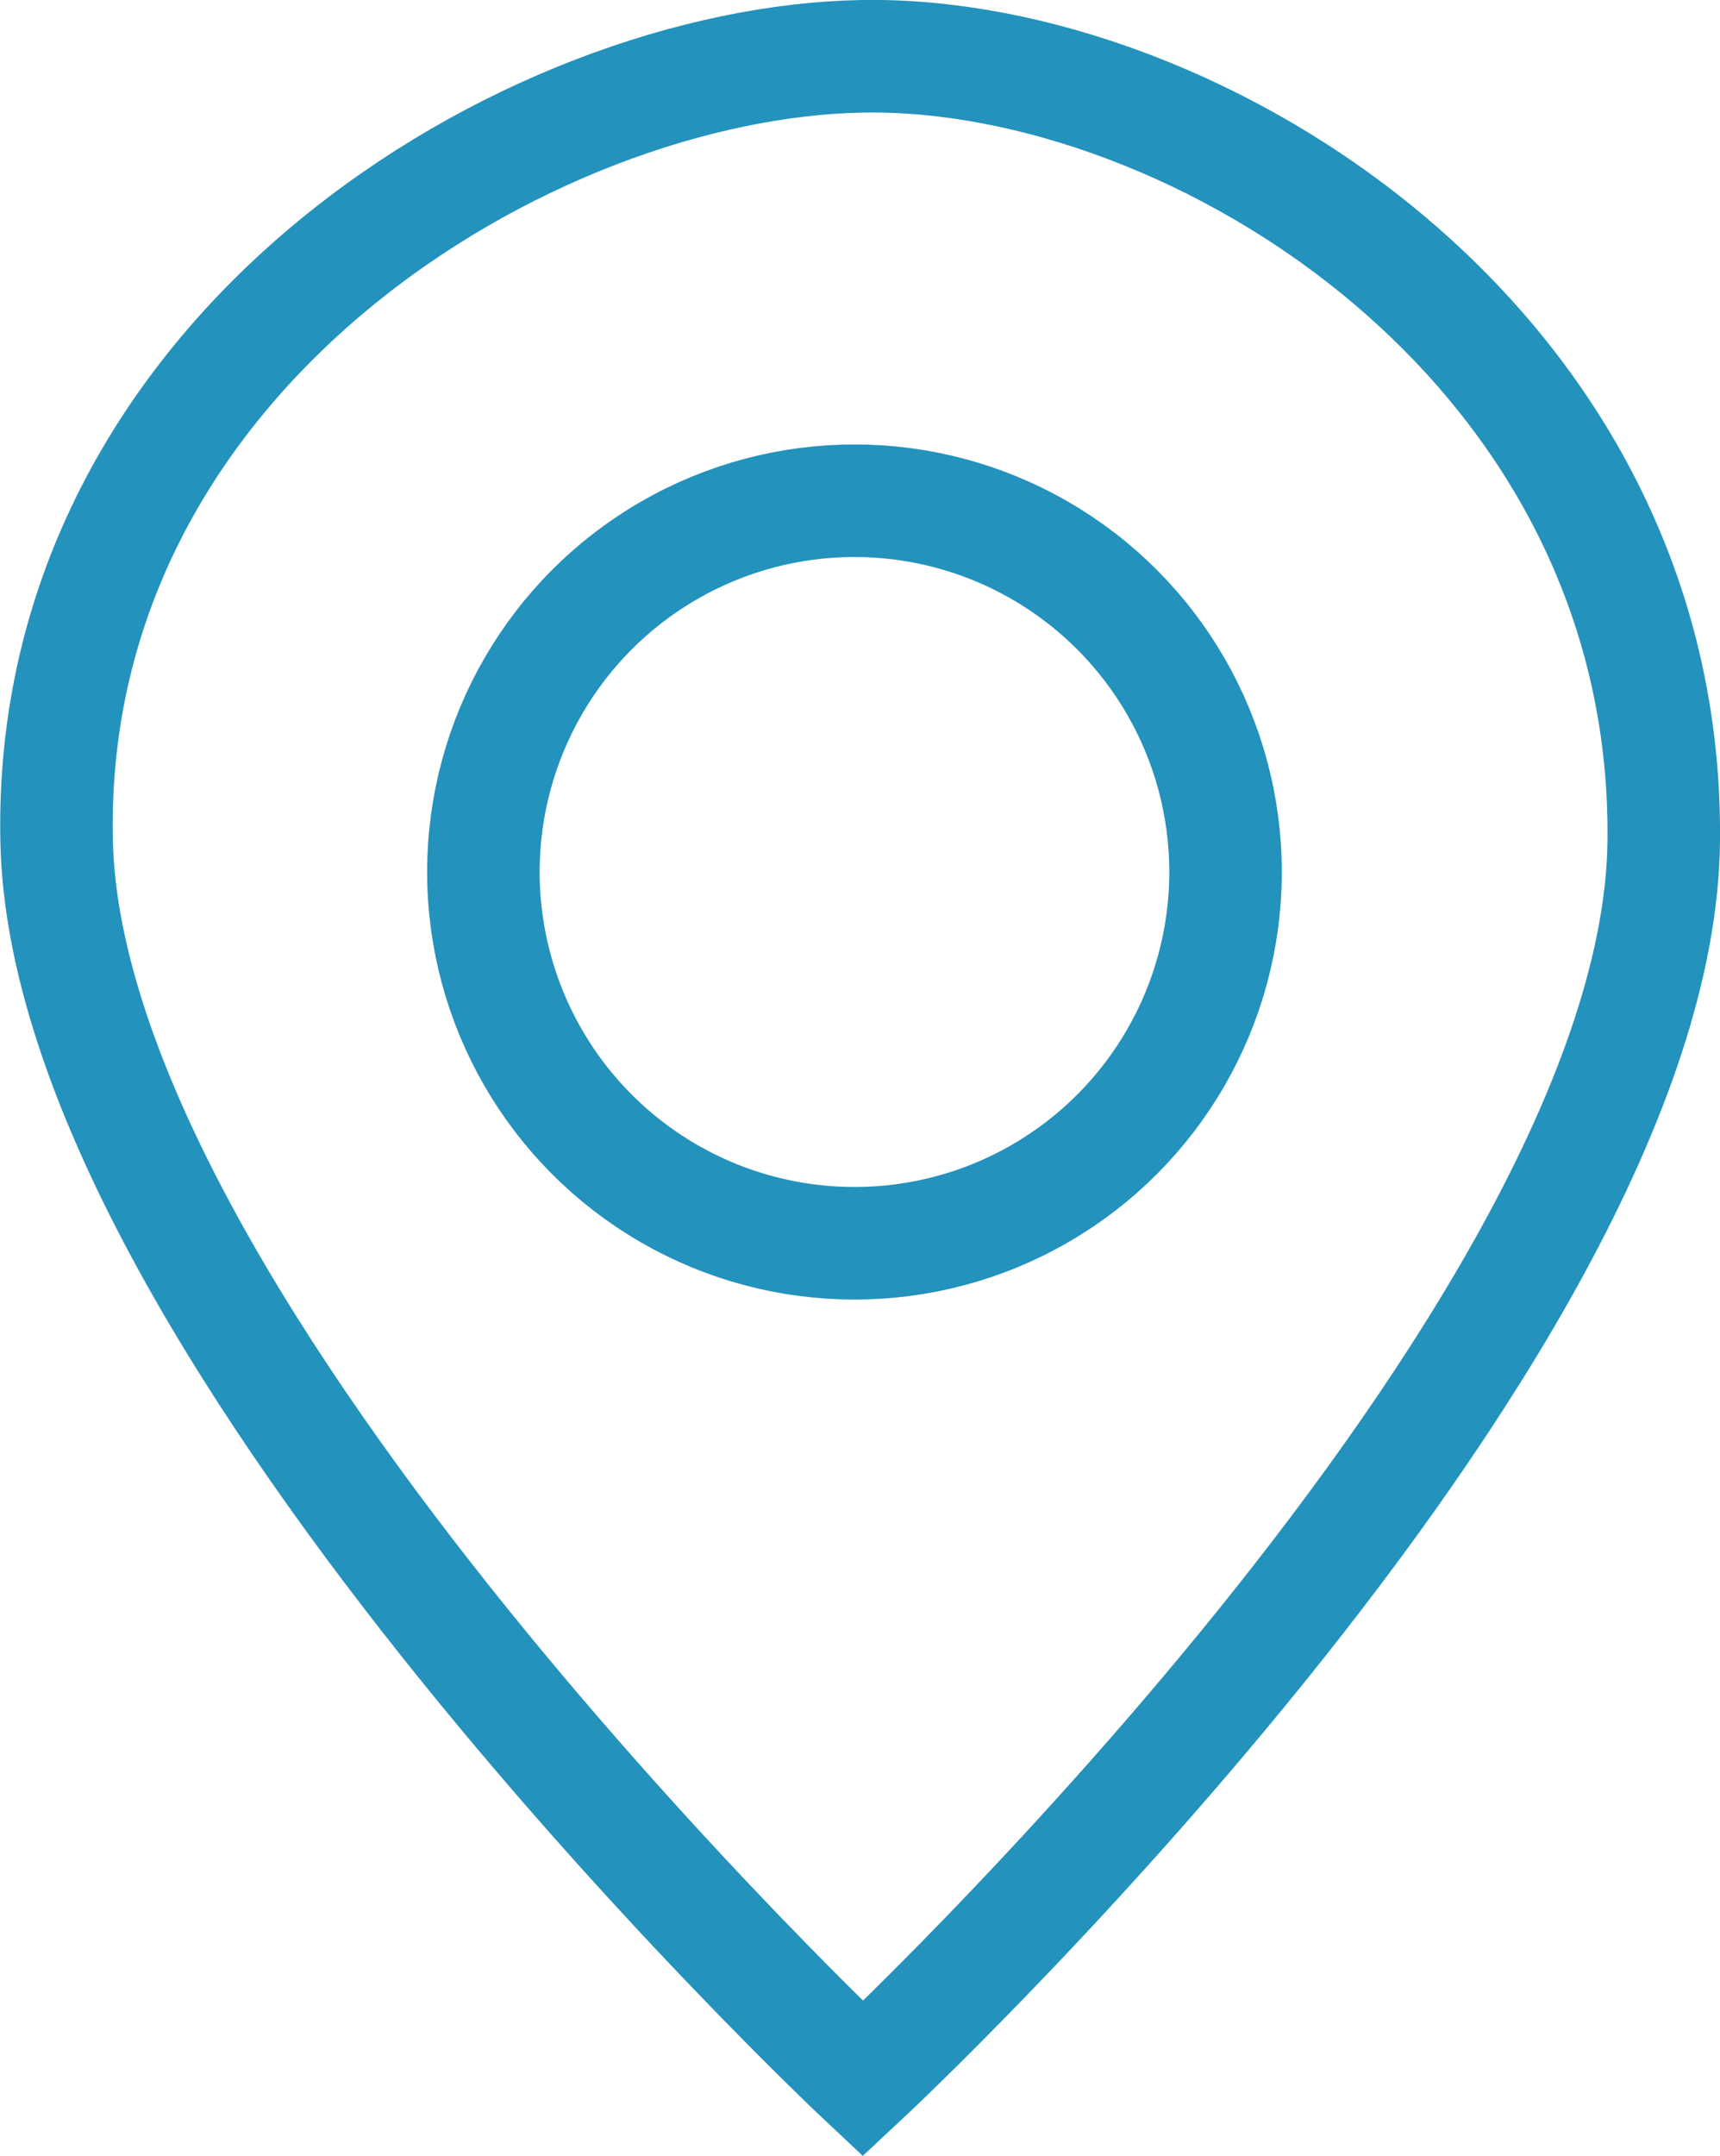 <svg xmlns="http://www.w3.org/2000/svg" width="18.346" height="22.983" viewBox="0 0 18.346 22.983">
  <g id="Groupe_71" data-name="Groupe 71" transform="translate(-1002.552 -6639.053)">
    <path id="Tracé_74" data-name="Tracé 74" d="M7677.756,6661.214s-8.485-7.962-8.6-13.192,5.056-8.311,8.6-8.369,8.6,3.08,8.542,8.369S7677.756,6661.214,7677.756,6661.214Z" transform="translate(-6666 0)" fill="none" stroke="#2392bc" stroke-width="1.2"/>
    <g id="Ellipse_1" data-name="Ellipse 1" transform="translate(1007.108 6643.791)" fill="none" stroke="#2392bc" stroke-width="1.2">
      <circle cx="4.558" cy="4.558" r="4.558" stroke="none"/>
      <circle cx="4.558" cy="4.558" r="3.958" fill="none"/>
    </g>
  </g>
</svg>
